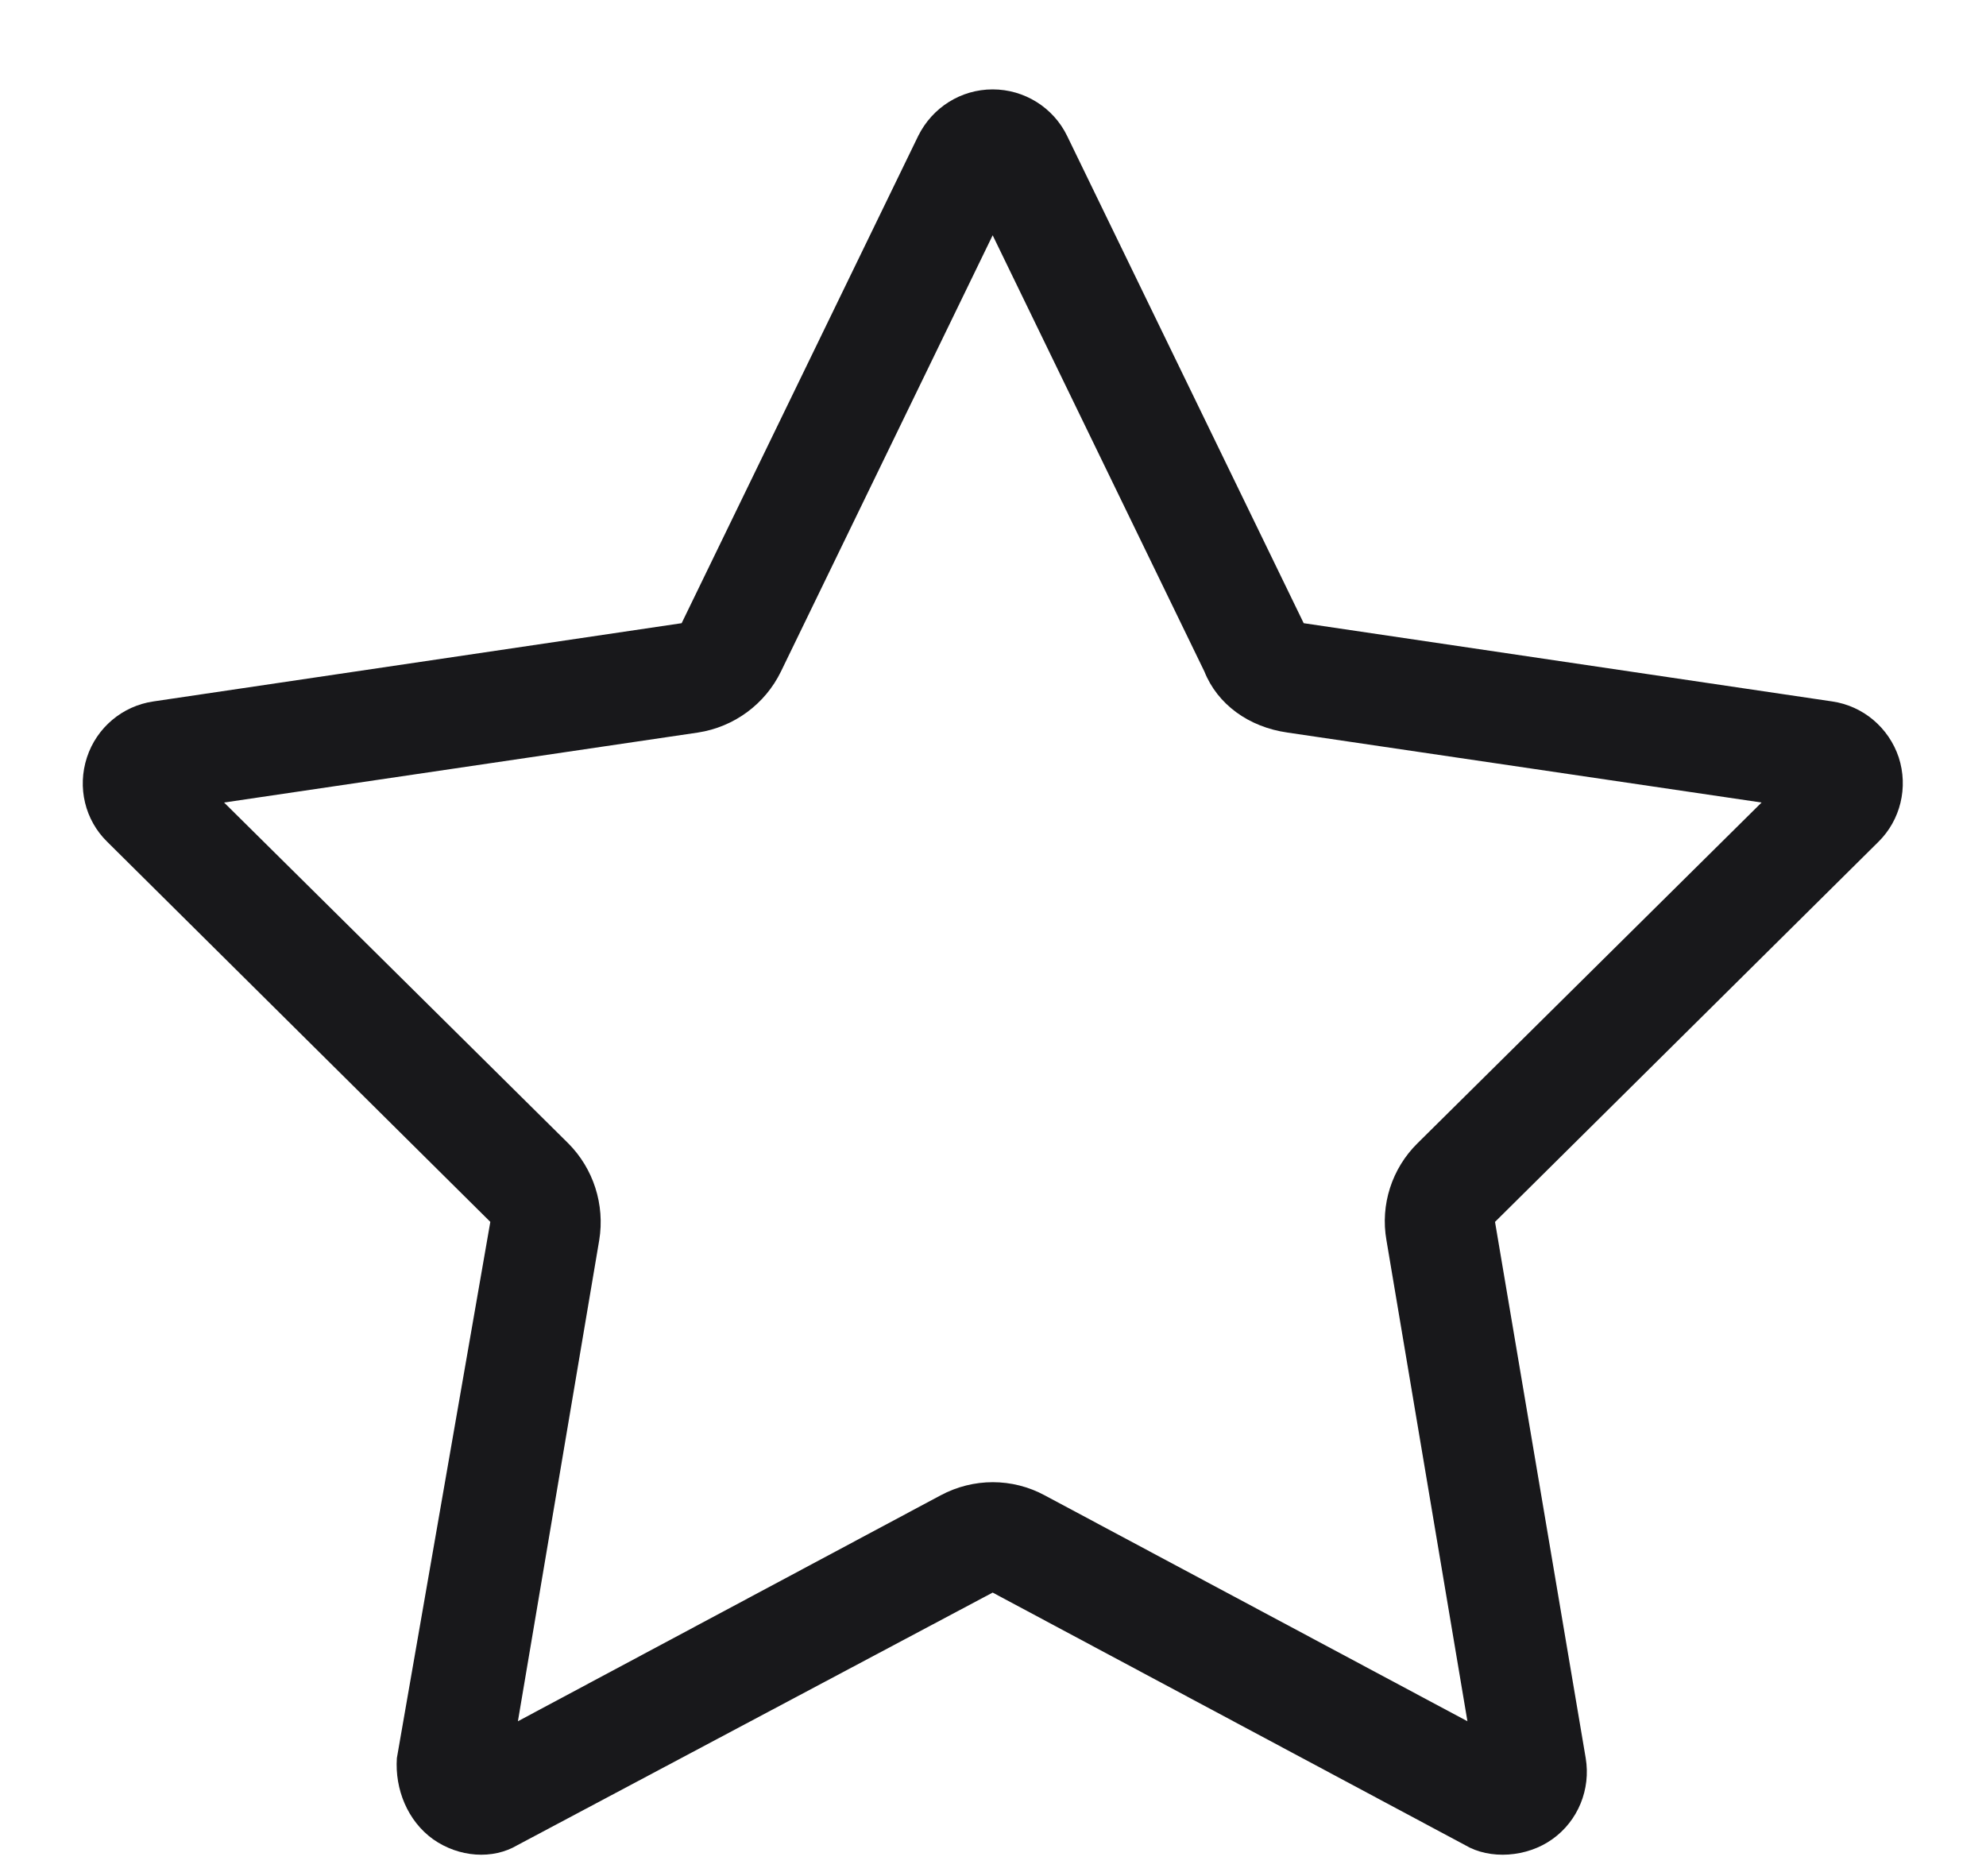 <svg width="18" height="17" viewBox="0 0 18 17" fill="none" xmlns="http://www.w3.org/2000/svg">
<g id="star" clip-path="url(#clip0_4993_48118)">
<path id="Vector" d="M8.997 14.431L4.691 16.719C4.466 16.853 4.159 16.831 3.925 16.666C3.694 16.5 3.578 16.213 3.597 15.931L4.444 11.072L0.972 7.628C0.77 7.431 0.699 7.135 0.788 6.863C0.876 6.594 1.109 6.397 1.39 6.356L6.178 5.647L8.322 1.232C8.45 0.974 8.709 0.81 8.997 0.81C9.284 0.81 9.547 0.974 9.672 1.232L11.816 5.647L16.606 6.356C16.887 6.397 17.119 6.594 17.209 6.863C17.297 7.135 17.225 7.431 17.025 7.628L13.55 11.072L14.372 15.931C14.419 16.213 14.303 16.5 14.069 16.666C13.838 16.831 13.503 16.853 13.278 16.719L8.997 14.431ZM7.078 6.085C6.934 6.381 6.653 6.588 6.325 6.638L2.031 7.272L5.15 10.36C5.378 10.588 5.484 10.916 5.431 11.238L4.694 15.597L8.525 13.55C8.822 13.391 9.175 13.391 9.469 13.55L13.3 15.597L12.566 11.238C12.509 10.916 12.616 10.588 12.847 10.36L15.966 7.272L11.669 6.638C11.316 6.588 11.034 6.381 10.916 6.085L8.997 2.132L7.078 6.085Z" fill="#18181B"/>
</g>
<defs>
<clipPath id="clip0_4993_48118">
<rect width="18" height="16" fill="white" transform="translate(0 0.81)"/>
</clipPath>
</defs>
</svg>
